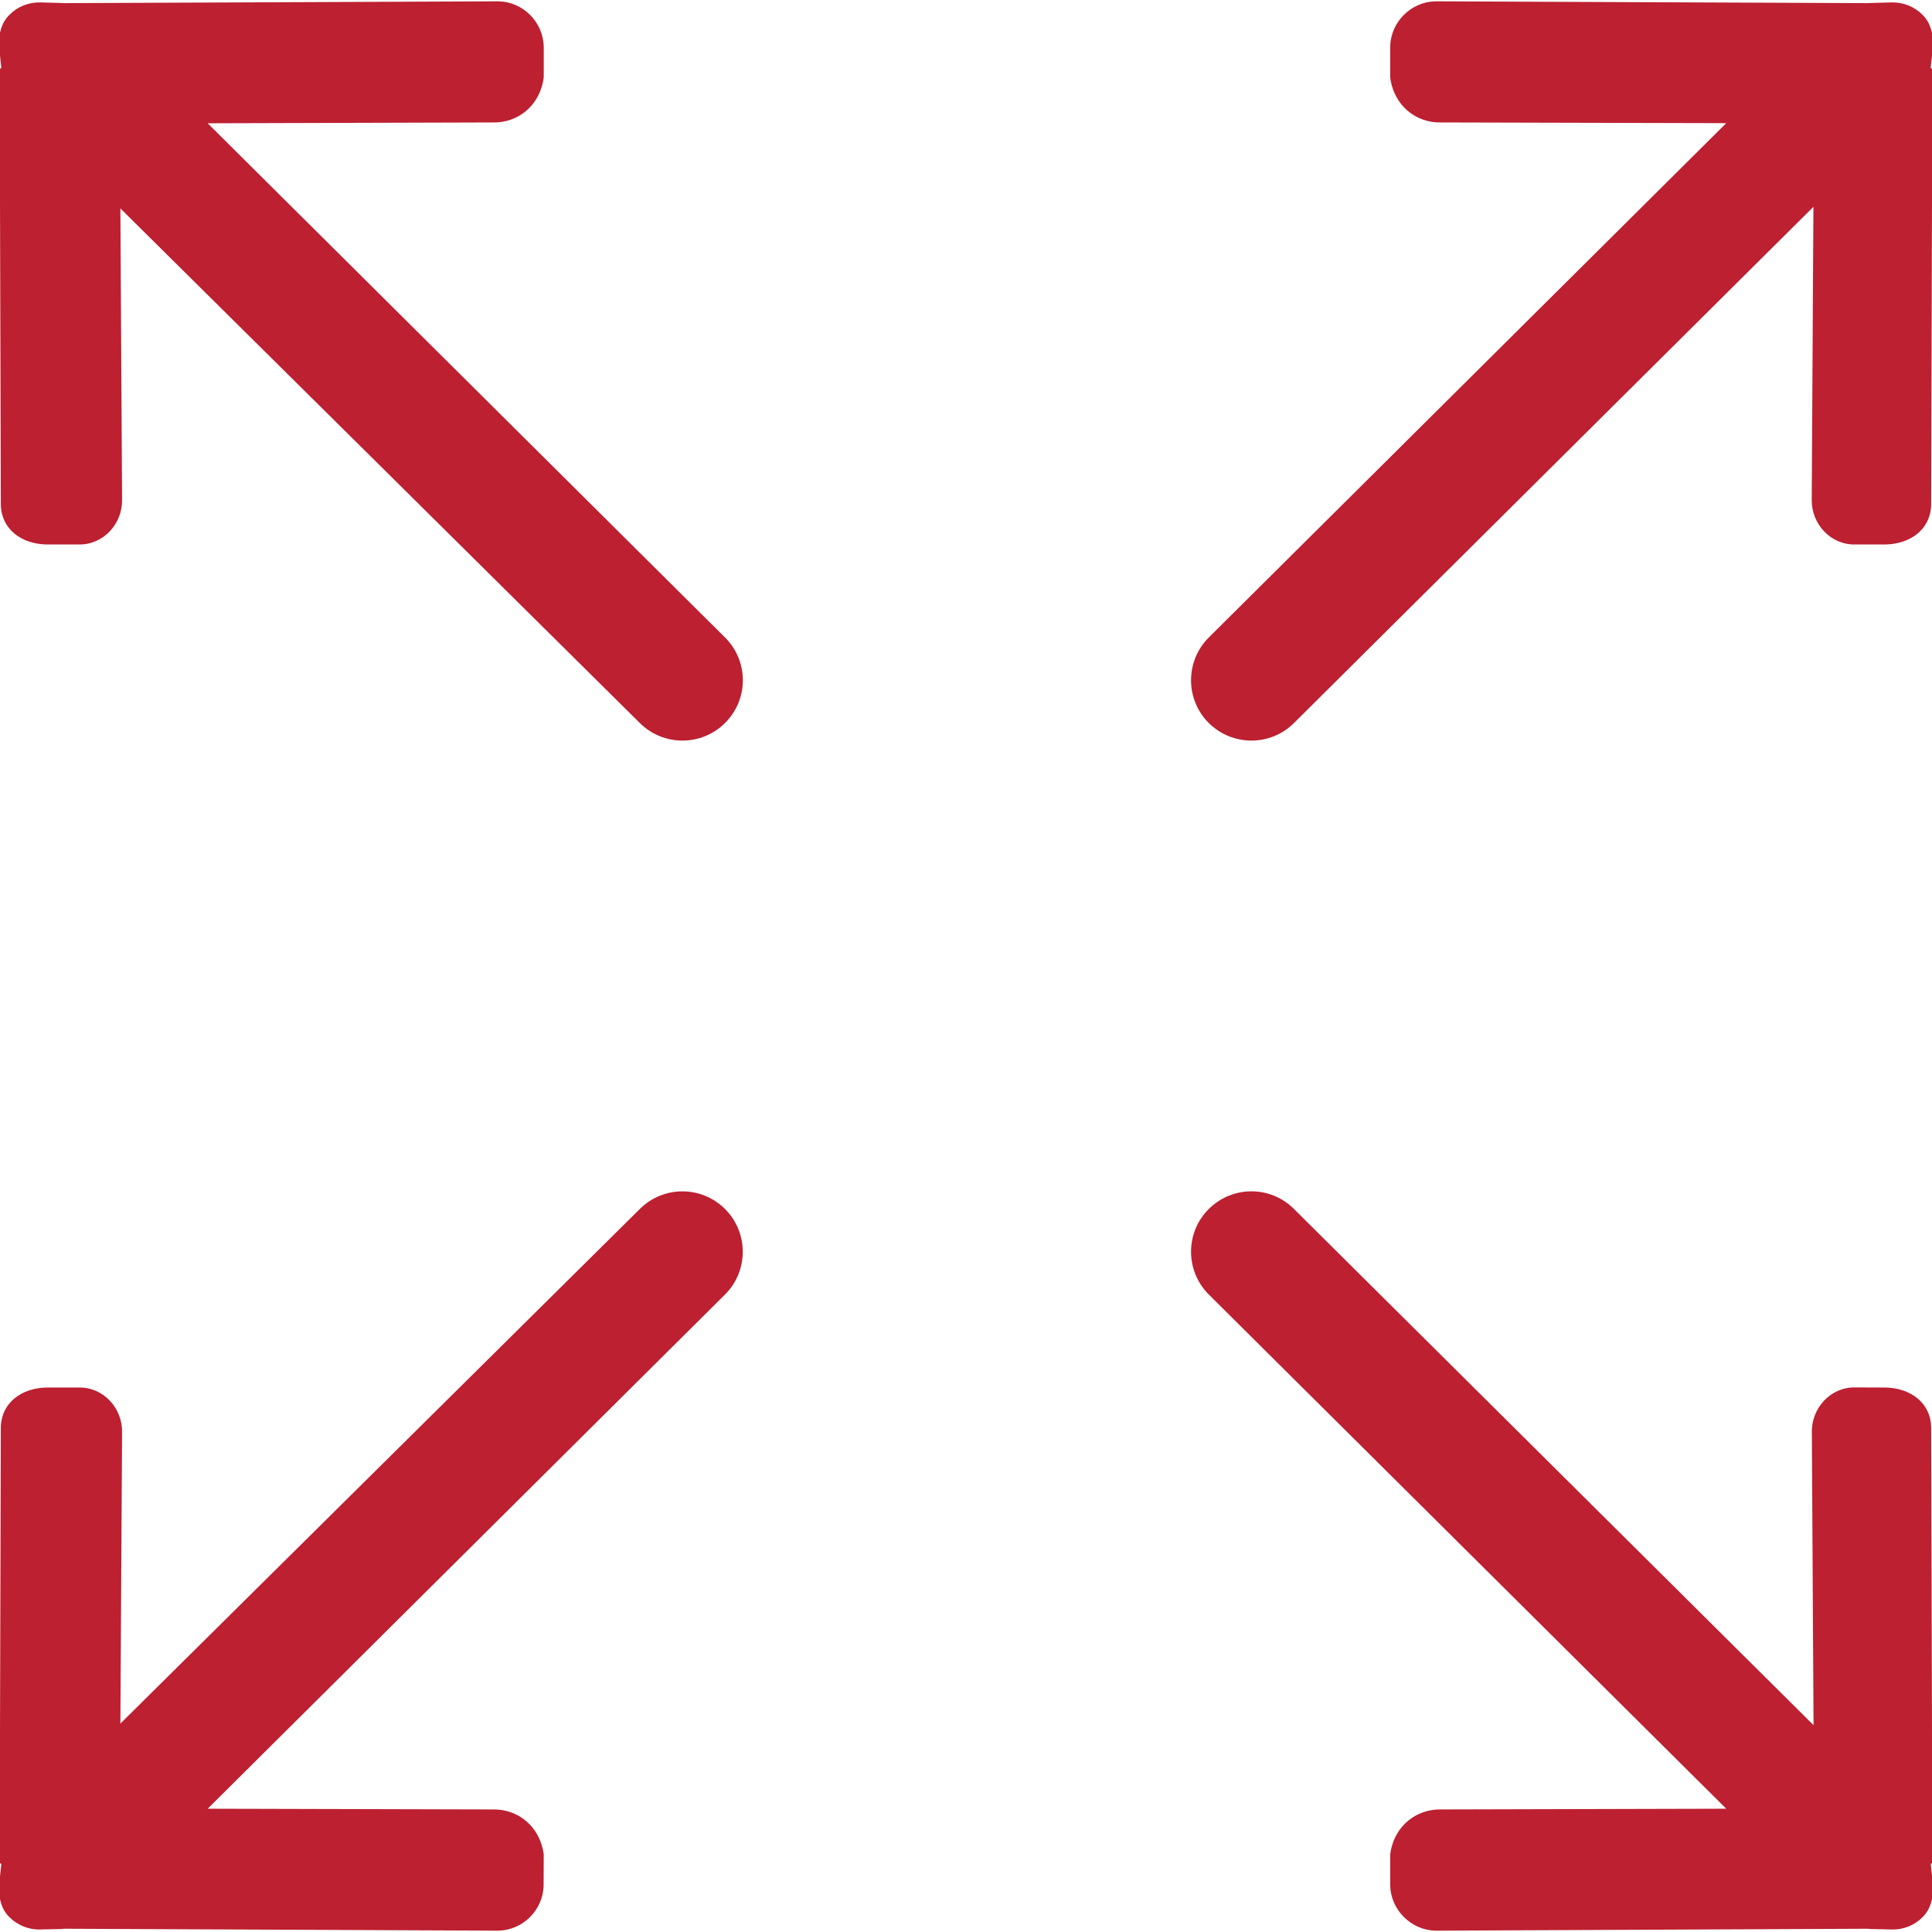 <svg width="16" height="16" viewBox="0 0 16 16" fill="none" xmlns="http://www.w3.org/2000/svg">
<path d="M10.717 5.987L15.018 1.713L15.004 4.136C15 4.338 15.16 4.513 15.362 4.509L15.619 4.509C15.821 4.504 15.988 4.384 15.993 4.182L16.003 0.572C16.003 0.569 15.989 0.566 15.989 0.562L16.009 0.379C16.011 0.278 15.987 0.187 15.922 0.123C15.857 0.057 15.766 0.018 15.666 0.02L15.483 0.025C15.479 0.025 15.477 0.026 15.473 0.026L11.887 0.011C11.685 0.015 11.518 0.182 11.513 0.384L11.513 0.641C11.544 0.879 11.731 1.019 11.933 1.014L14.296 1.02L10.01 5.28C9.815 5.475 9.815 5.792 10.01 5.987C10.206 6.182 10.522 6.182 10.717 5.987ZM5.298 10.013L0.997 14.274L1.011 11.864C1.016 11.662 0.855 11.486 0.653 11.491L0.381 11.491C0.179 11.496 0.012 11.616 0.007 11.818L-0.003 15.428C-0.003 15.431 0.011 15.434 0.011 15.438L-0.009 15.62C-0.011 15.722 0.012 15.813 0.078 15.877C0.143 15.942 0.234 15.982 0.334 15.979L0.517 15.975C0.521 15.975 0.523 15.973 0.527 15.973L4.129 15.989C4.331 15.984 4.498 15.817 4.502 15.615L4.503 15.358C4.472 15.121 4.285 14.981 4.083 14.985L1.72 14.979L6.005 10.72C6.2 10.525 6.2 10.208 6.005 10.013C5.81 9.818 5.494 9.817 5.298 10.013H5.298ZM16.003 15.428L15.993 11.818C15.988 11.616 15.821 11.496 15.619 11.491L15.363 11.49C15.16 11.486 15 11.662 15.005 11.864L15.019 14.287L10.717 10.013C10.522 9.817 10.206 9.817 10.01 10.013C9.815 10.208 9.815 10.524 10.01 10.72L14.296 14.979L11.933 14.985C11.731 14.981 11.544 15.12 11.513 15.358L11.513 15.615C11.518 15.817 11.685 15.984 11.887 15.989L15.473 15.973C15.477 15.973 15.48 15.975 15.483 15.975L15.666 15.979C15.767 15.982 15.858 15.942 15.922 15.877C15.988 15.812 16.011 15.721 16.009 15.62L15.99 15.437C15.99 15.433 16.003 15.431 16.003 15.428L16.003 15.428ZM1.72 1.021L4.083 1.014C4.285 1.019 4.472 0.879 4.503 0.641L4.503 0.385C4.498 0.182 4.331 0.015 4.129 0.011L0.527 0.026C0.523 0.026 0.521 0.025 0.517 0.025L0.334 0.02C0.234 0.018 0.142 0.057 0.078 0.123C0.012 0.187 -0.011 0.278 -0.009 0.379L0.011 0.562C0.011 0.566 -0.003 0.568 -0.003 0.572L0.007 4.182C0.012 4.384 0.179 4.504 0.381 4.509L0.653 4.509C0.855 4.513 1.016 4.338 1.011 4.136L0.997 1.726L5.298 5.987C5.493 6.182 5.81 6.182 6.005 5.987C6.201 5.792 6.201 5.475 6.005 5.28L1.72 1.021Z" fill="#BC2031"/>
</svg>
